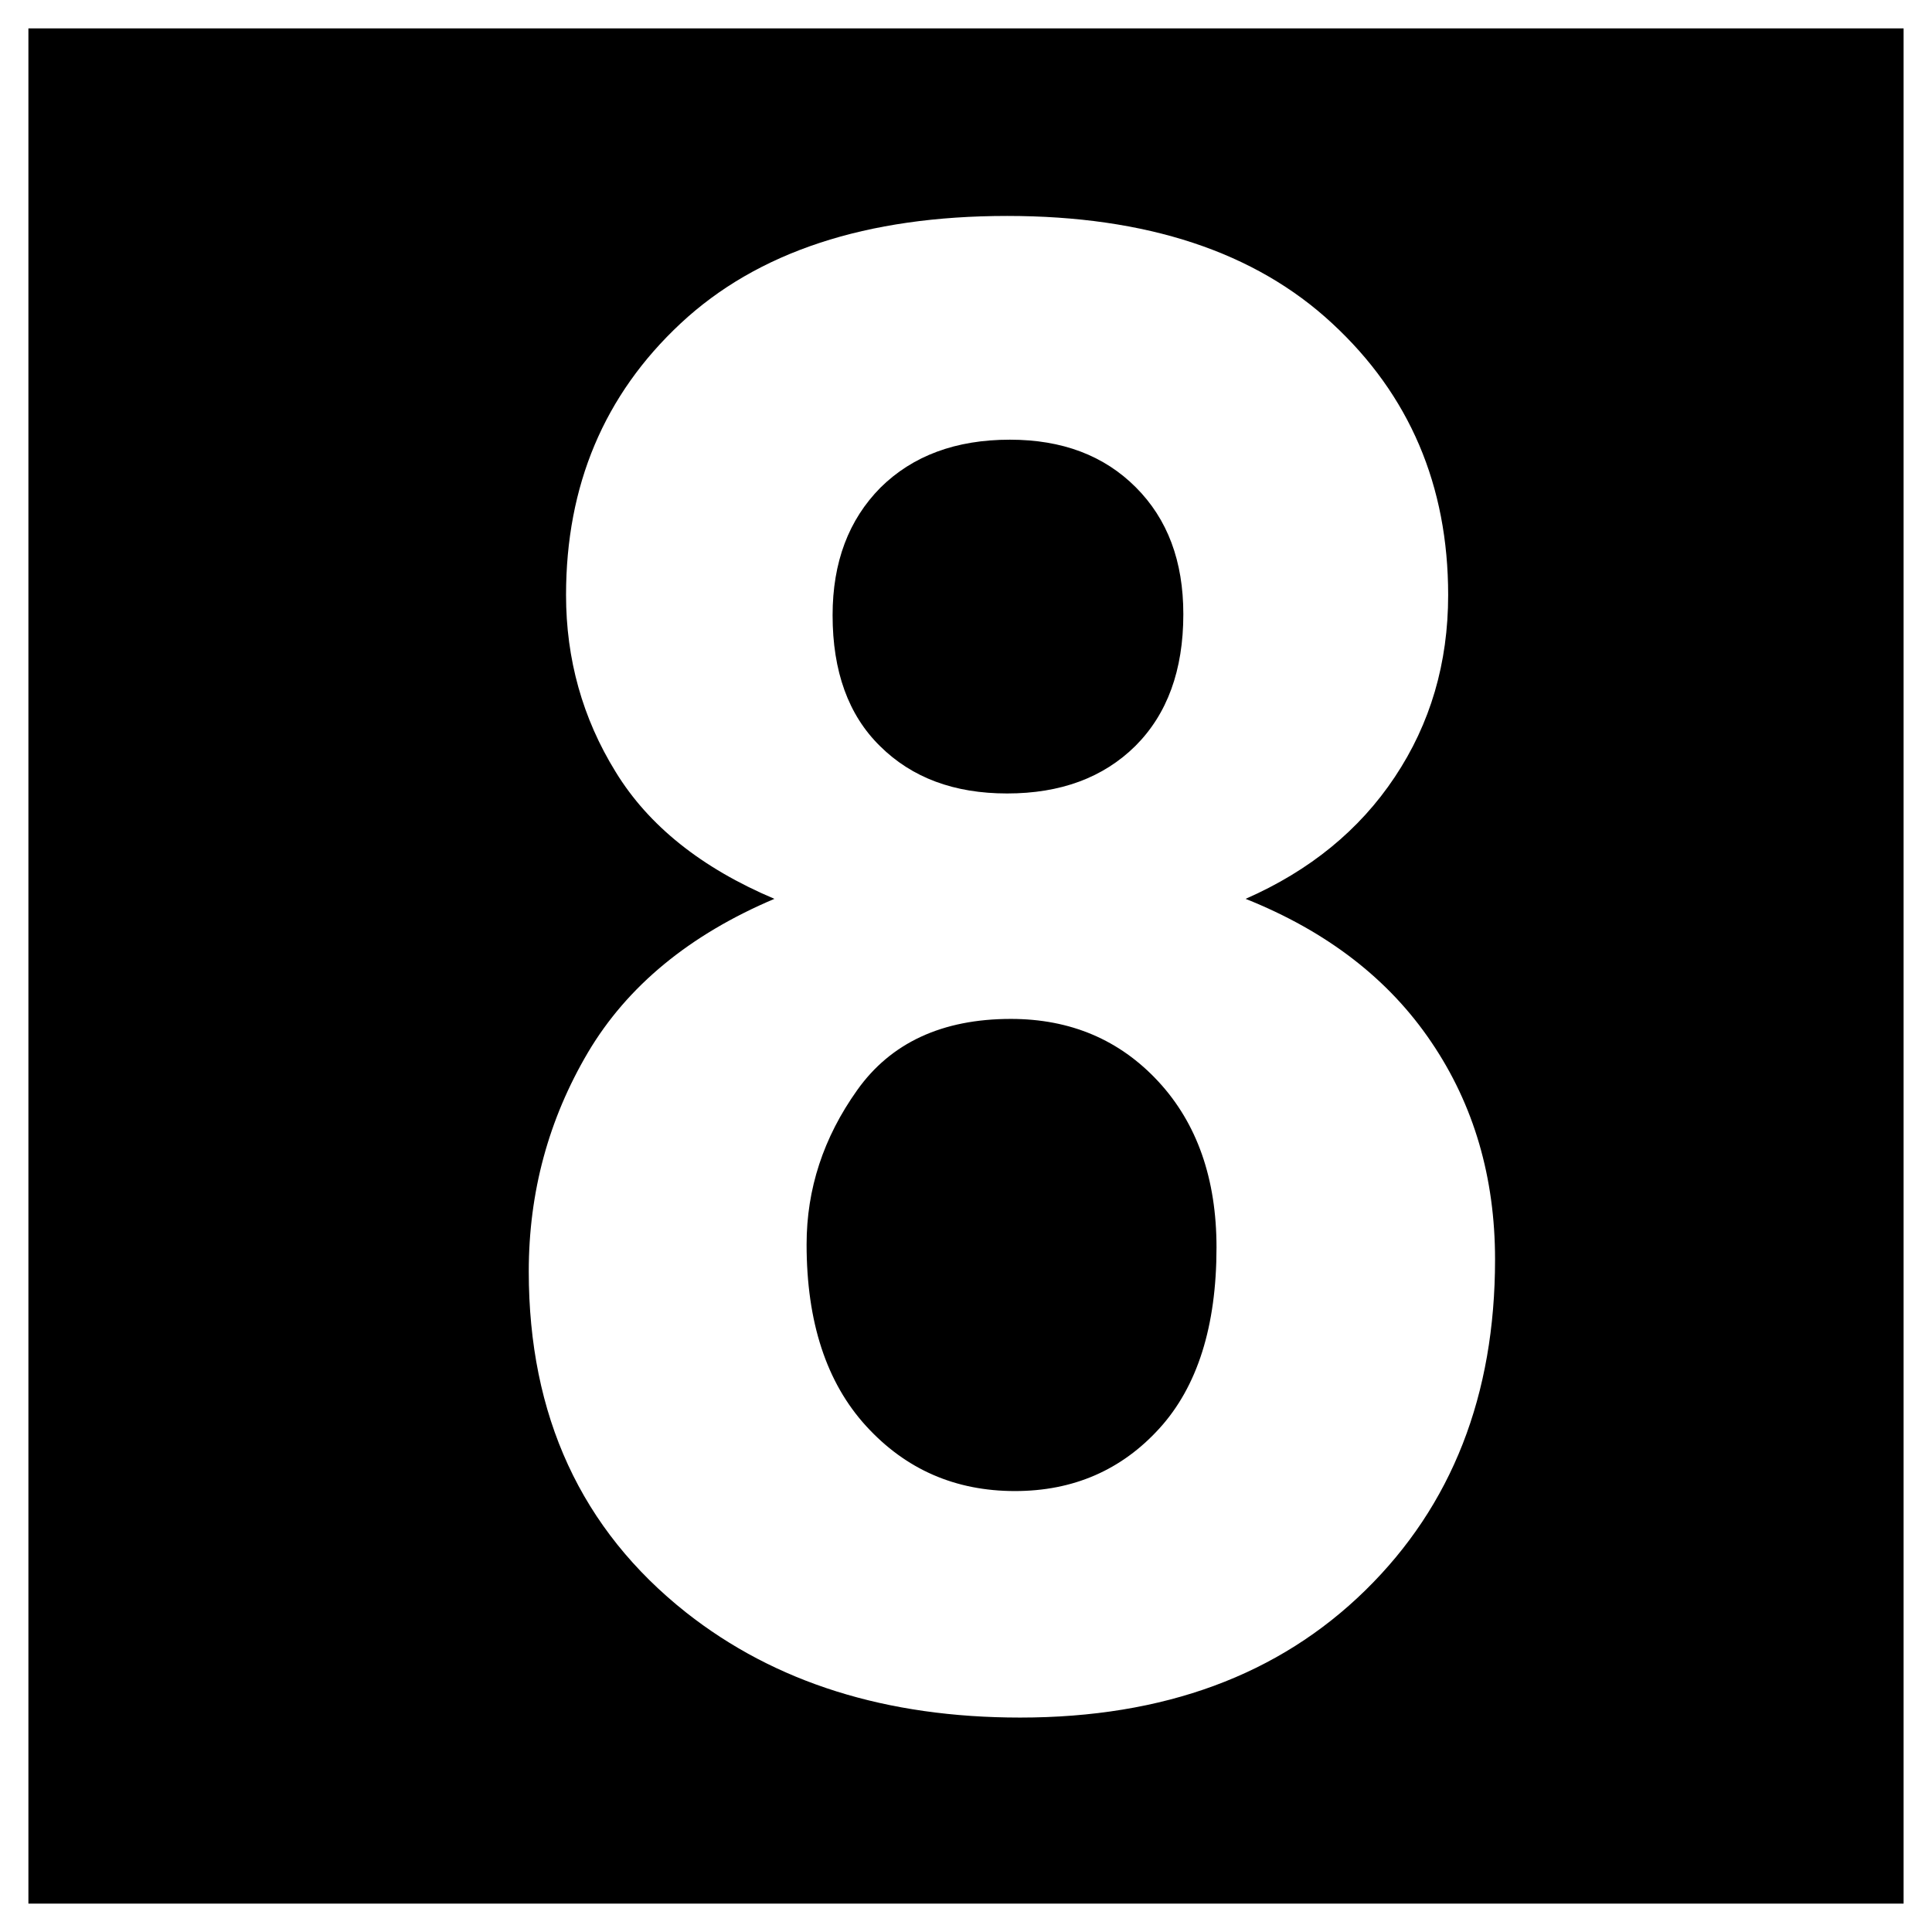 <?xml version="1.0" encoding="UTF-8"?> <svg xmlns="http://www.w3.org/2000/svg" width="2500" height="2500" viewBox="0 0 192.756 192.756"><path fill-rule="evenodd" clip-rule="evenodd" fill="#fff" d="M0 0h192.756v192.756H0V0z"></path><path d="M189.922 2.834v187.088H2.834V2.834h187.088z"></path><path d="M77.264 89.677c-7.271-3.072-12.562-7.305-15.84-12.664-3.312-5.359-4.95-11.264-4.95-17.647 0-10.923 3.79-19.969 11.437-27.103s18.503-10.718 32.568-10.718c13.928 0 24.75 3.584 32.432 10.718 7.715 7.134 11.572 16.18 11.572 27.103 0 6.793-1.775 12.835-5.326 18.16-3.516 5.291-8.5 9.353-14.883 12.152 8.125 3.243 14.303 8.022 18.537 14.303 4.232 6.246 6.35 13.482 6.35 21.676 0 13.551-4.301 24.541-12.939 33.008-8.637 8.465-20.107 12.697-34.445 12.697-13.348 0-24.443-3.48-33.319-10.479-10.48-8.295-15.704-19.629-15.704-34.033 0-7.918 1.98-15.189 5.906-21.846 3.925-6.623 10.138-11.743 18.604-15.327zm5.804-28.298c0 5.598 1.57 9.968 4.745 13.074 3.175 3.14 7.374 4.711 12.666 4.711 5.326 0 9.594-1.571 12.803-4.745 3.174-3.174 4.779-7.543 4.779-13.142 0-5.291-1.57-9.489-4.746-12.664-3.174-3.174-7.34-4.745-12.562-4.745-5.394 0-9.696 1.604-12.905 4.779-3.176 3.209-4.78 7.442-4.78 12.732zm-2.594 62.775c0 7.748 1.98 13.789 5.94 18.125 3.96 4.334 8.91 6.484 14.85 6.484 5.803 0 10.617-2.082 14.406-6.246s5.701-10.172 5.701-18.057c0-6.861-1.945-12.391-5.803-16.557-3.859-4.164-8.773-6.246-14.715-6.246-6.861 0-11.982 2.391-15.328 7.1-3.379 4.747-5.051 9.866-5.051 15.397z" fill-rule="evenodd" clip-rule="evenodd" fill="#fff"></path></svg> 
